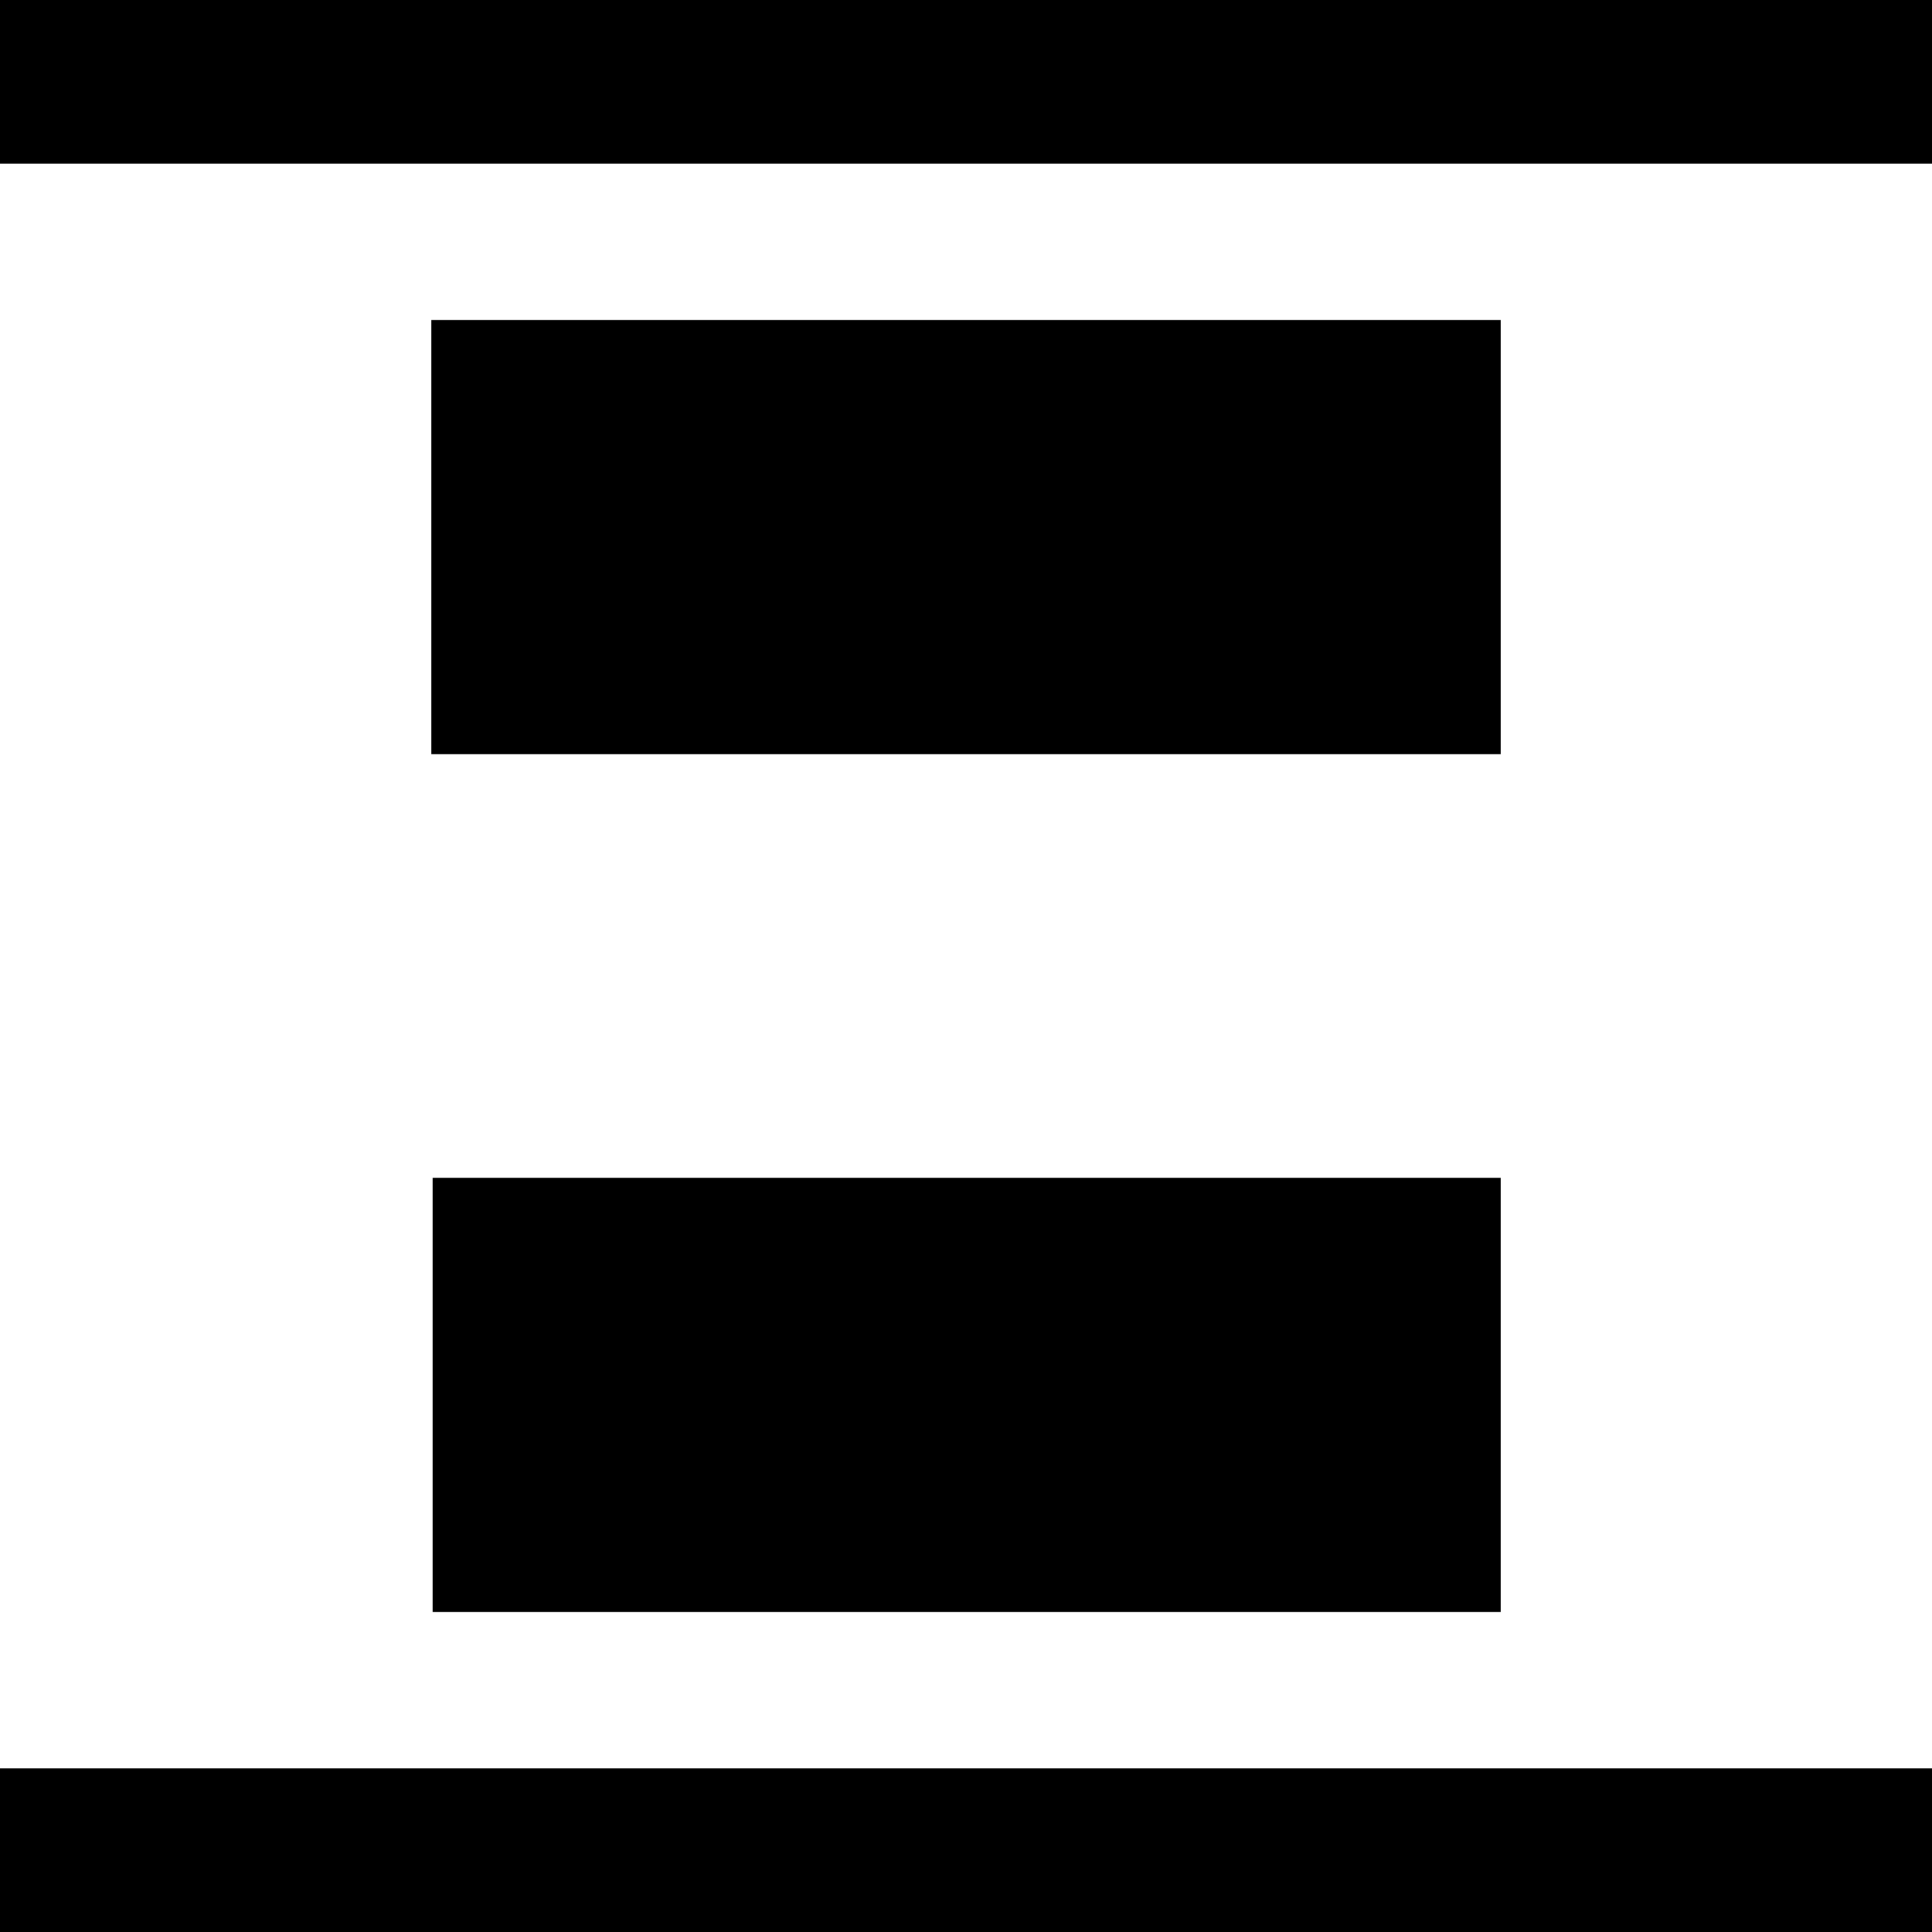 <svg xmlns="http://www.w3.org/2000/svg" width="500" height="500" viewBox="0 0 132.292 132.292">
  <path d="M0 0v11.207h132.292V0H0zm29.53 21.914V51.64h73.234V21.914H29.53zm.098 58.738v29.726h73.136V80.652H29.628zM0 121.085v11.207h132.292v-11.207H0z"/>
</svg>
